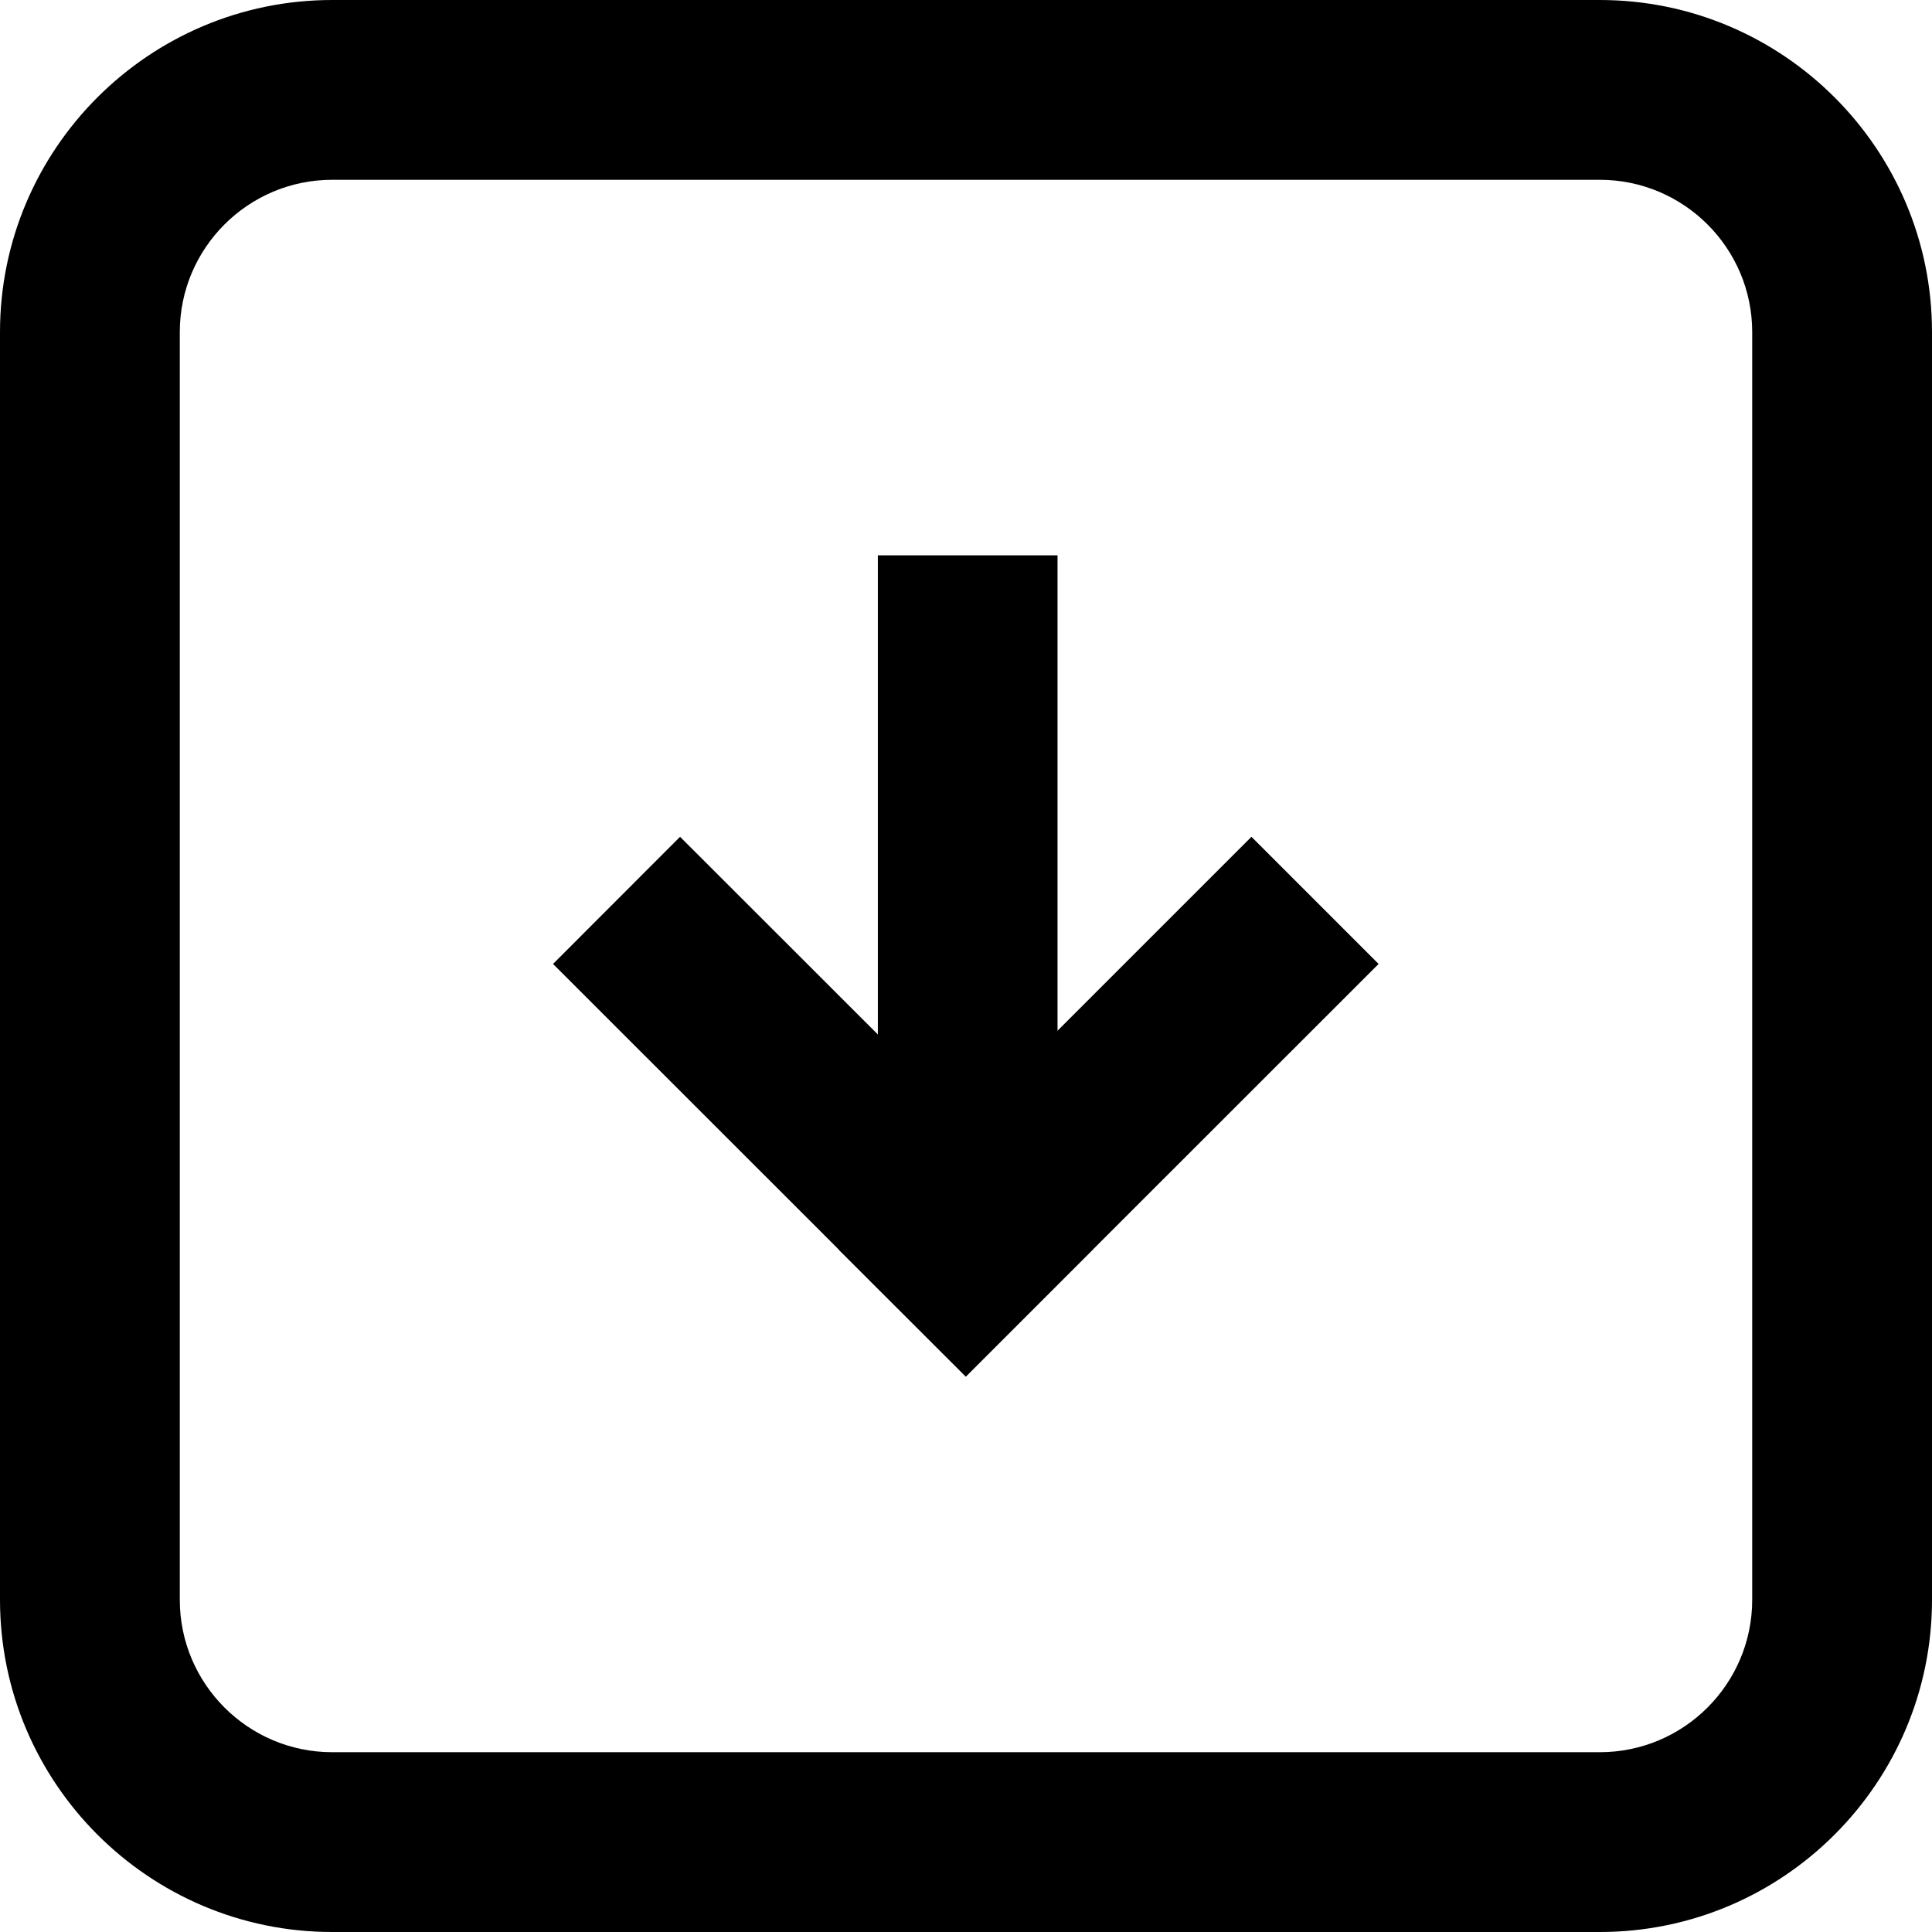 <?xml version="1.0" encoding="UTF-8"?>
<svg width="16px" height="16px" viewBox="0 0 16 16" version="1.1" xmlns="http://www.w3.org/2000/svg" xmlns:xlink="http://www.w3.org/1999/xlink">
    <title>ic_drop</title>
    <g id="0710" stroke="none" stroke-width="1" fill="none" fill-rule="evenodd">
        <g id="article_detail" transform="translate(-579, -519)" fill="#000000" fill-rule="nonzero">
            <g id="ic_drop" transform="translate(579, 519)">
                <path d="M2.751,16 L13.249,16 C14.766,16 16,14.766 16,13.249 L16,2.75 C16,1.234 14.766,0 13.249,0 L2.751,0 C1.234,0 0,1.234 0,2.75 L0,13.249 C0,14.766 1.234,16 2.751,16 Z M1.489,2.75 C1.489,2.055 2.055,1.489 2.751,1.489 L13.249,1.489 C13.945,1.489 14.511,2.055 14.511,2.75 L14.511,13.249 C14.511,13.945 13.945,14.511 13.249,14.511 L2.751,14.511 C2.055,14.511 1.489,13.945 1.489,13.249 L1.489,2.75 Z" id="Shape"></path>
                <polygon id="Path" points="6.945 10.349 7.998 11.401 7.999 11.401 7.999 11.401 9.051 10.349 9.051 10.348 11.417 7.983 10.364 6.93 8.758 8.536 8.758 4.599 7.27 4.599 7.27 8.567 5.632 6.93 4.58 7.983 6.946 10.348"></polygon>
            </g>
        </g>
    </g>
</svg>